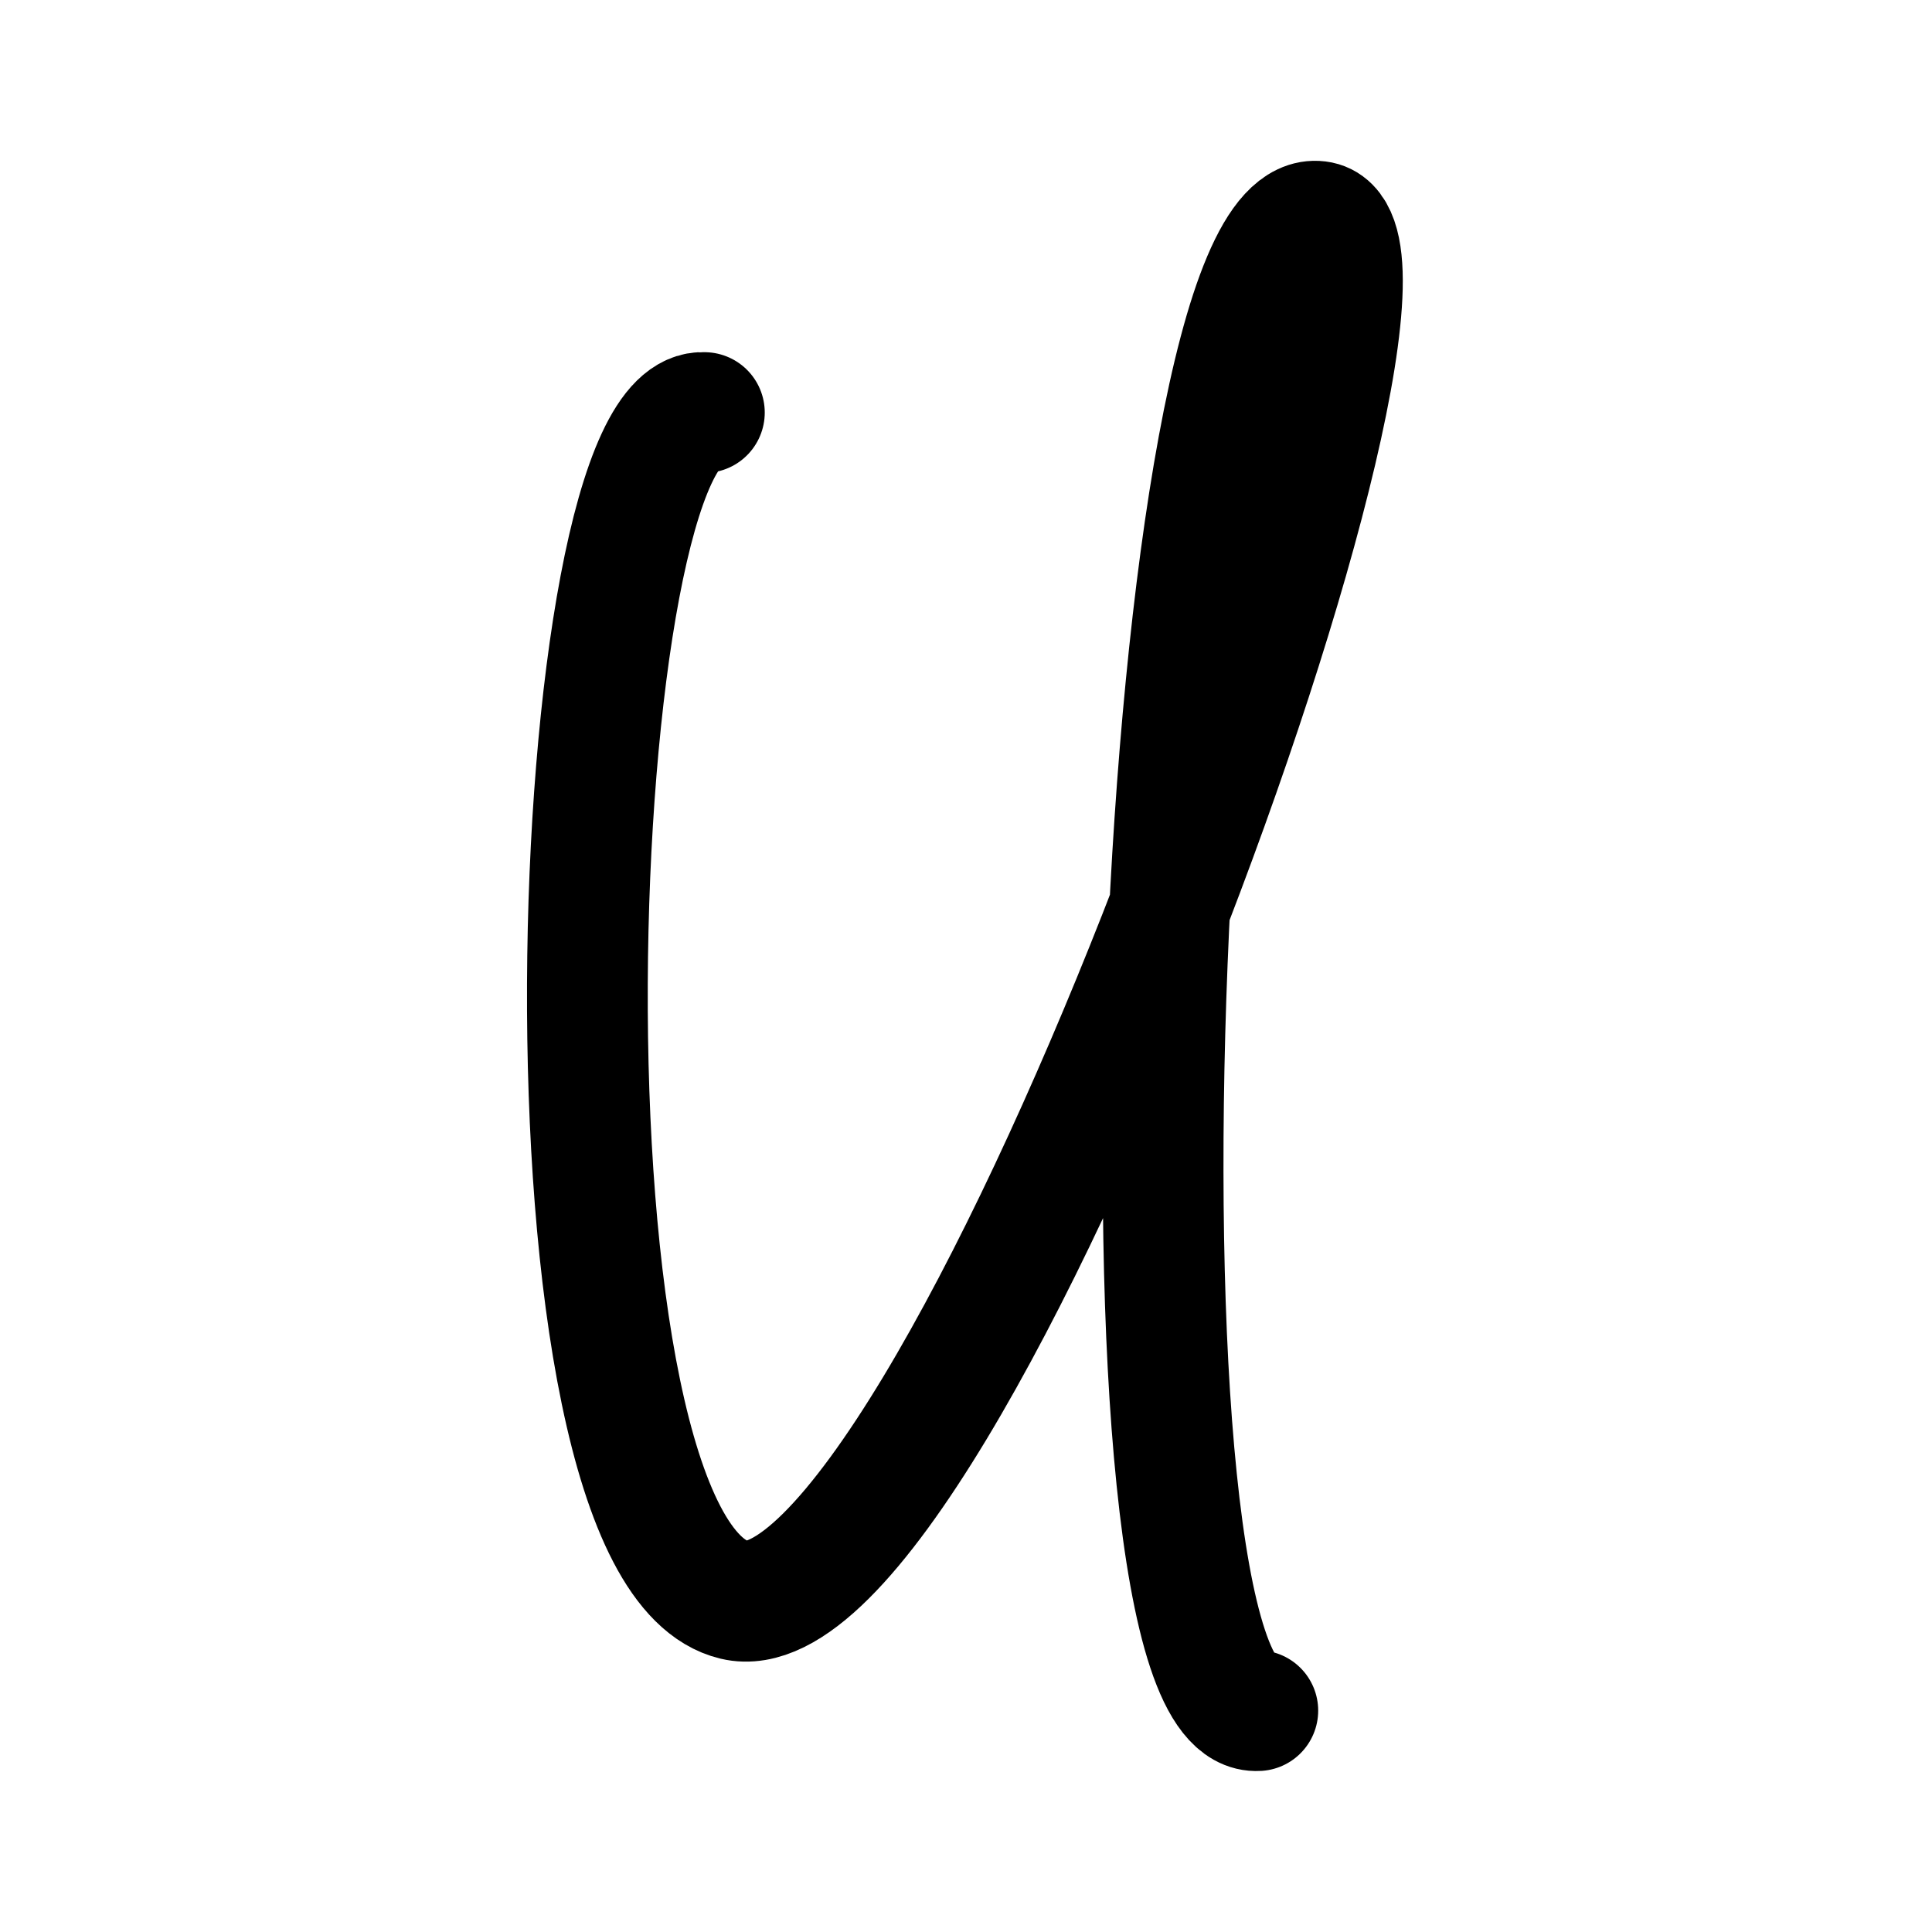 <?xml version="1.0" encoding="utf-8"?>
<svg width="800px" height="800px" viewBox="0 0 192 192" xmlns="http://www.w3.org/2000/svg" fill="none"><path stroke="#000000" stroke-linecap="round" stroke-linejoin="round" stroke-width="12" d="M70 41c-14-1-18 113 3 118s72.043-135.244 58-137c-16-2-22 149-6 148"/></svg>